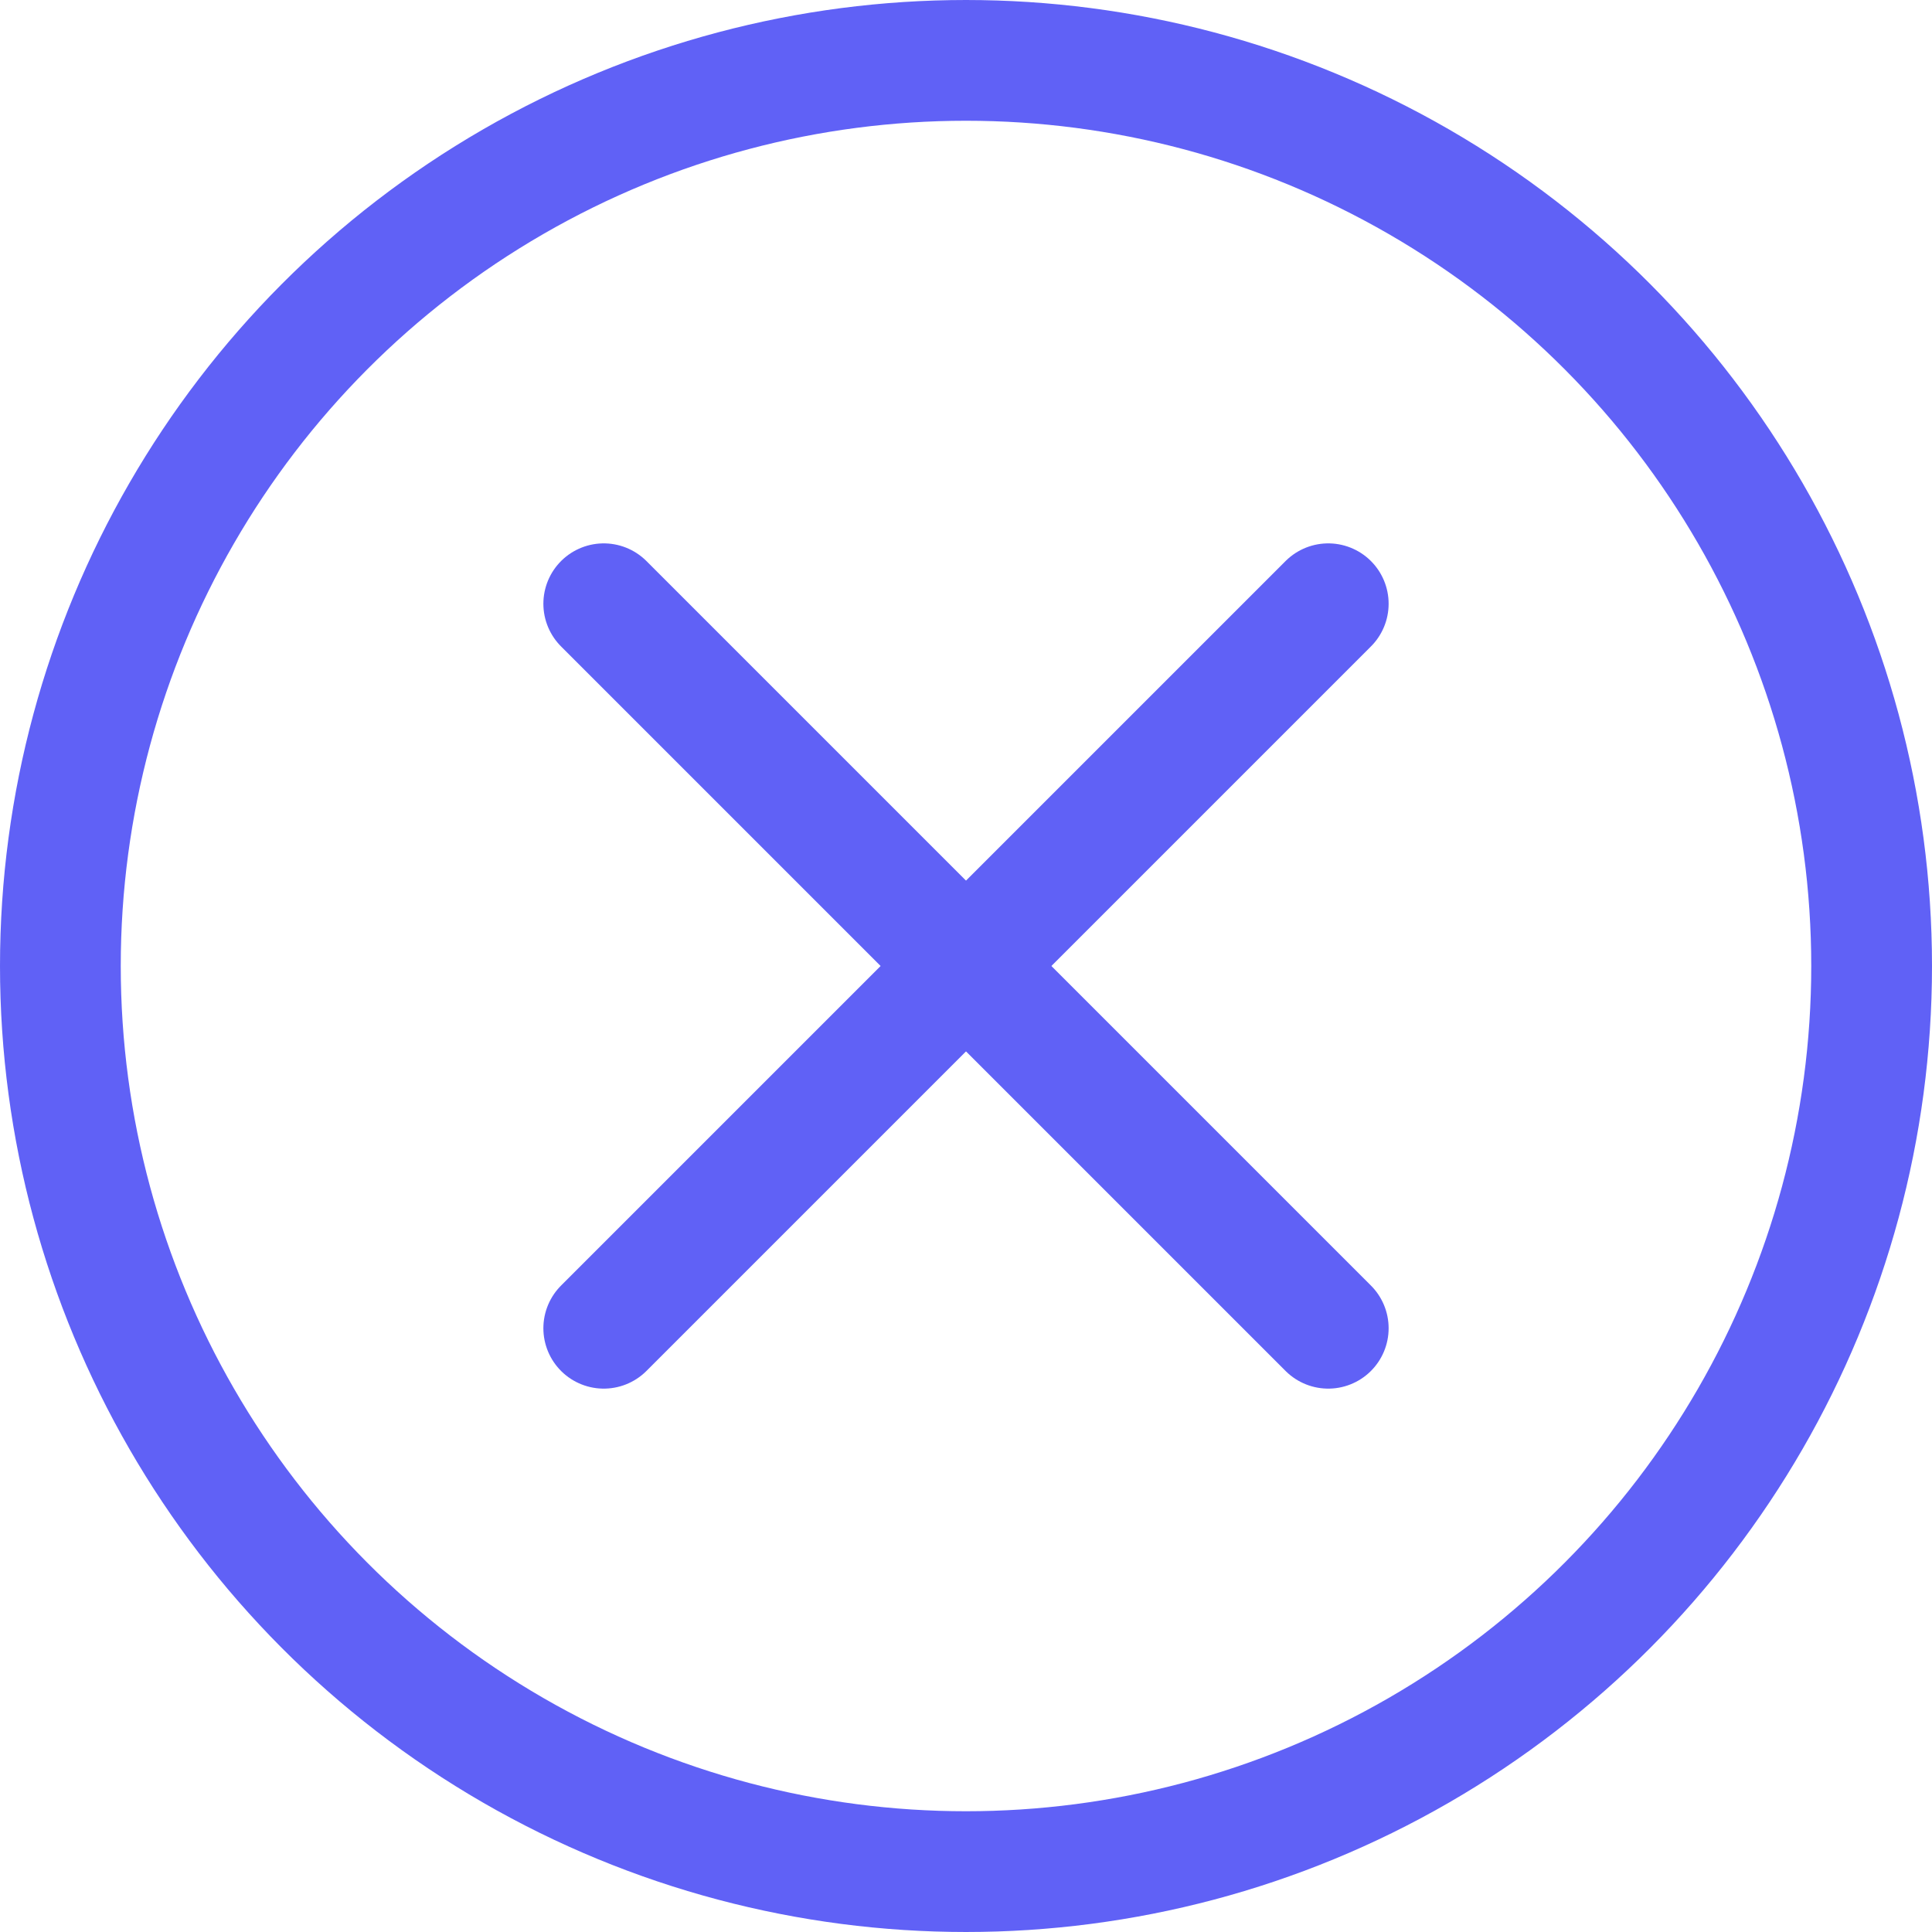 <svg width="48" height="48" viewBox="0 0 48 48" fill="none" xmlns="http://www.w3.org/2000/svg">
<path d="M15 33L33 15" stroke="#6061F6" stroke-width="3" stroke-linecap="round"/>
<path d="M33 33L15 15" stroke="#6061F6" stroke-width="3" stroke-linecap="round"/>
<circle cx="24" cy="24" r="22.5" stroke="#6061F6" stroke-width="3"/>
</svg>
